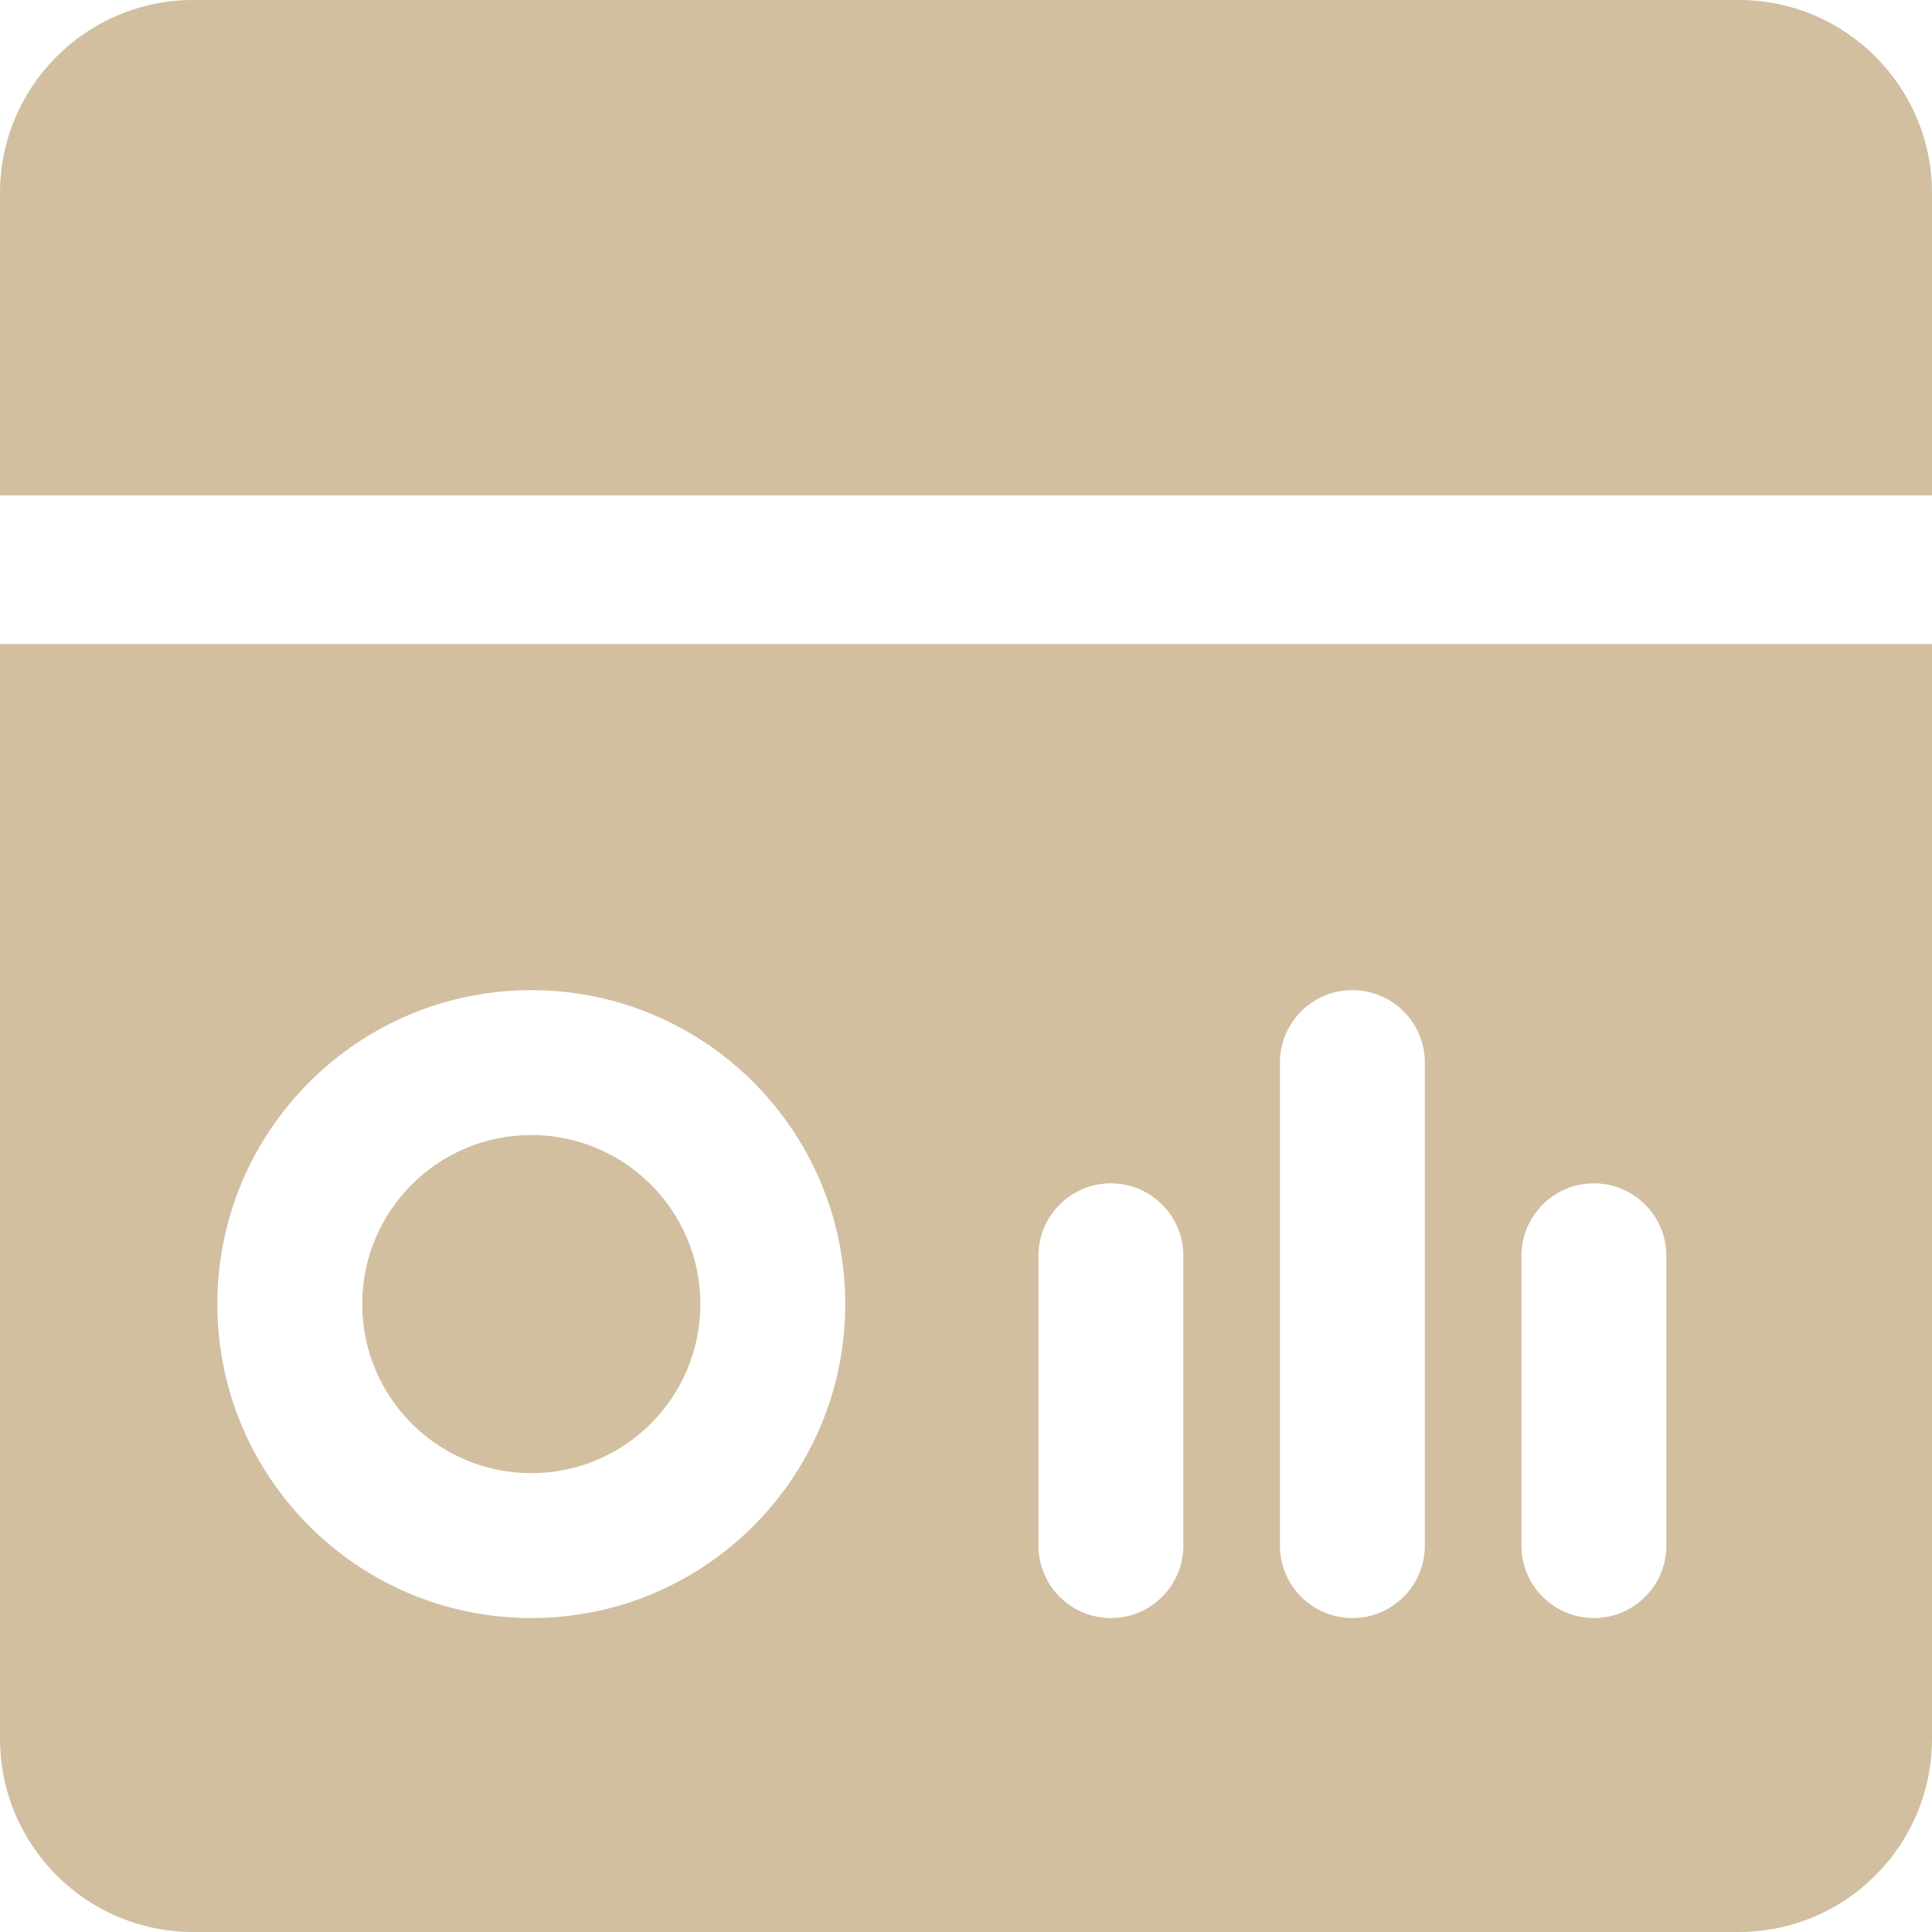 <?xml version="1.0" encoding="UTF-8"?> <svg xmlns="http://www.w3.org/2000/svg" width="24" height="24" viewBox="0 0 24 24" fill="none"><g clip-path="url(#clip0_208_2499)"><path d="M6.6 14.1C7.76 14.1 8.7 15.04 8.7 16.2C8.7 17.36 7.76 18.3 6.6 18.3C5.44 18.3 4.5 17.36 4.5 16.2C4.5 15.04 5.44 14.1 6.6 14.1Z" fill="#D1BFA0"></path><path fill-rule="evenodd" clip-rule="evenodd" d="M24 21.6C24 22.925 22.925 24 21.6 24C15.2 24 8.8 24 2.4 24C1.074 24 -0 22.924 3.42629e-08 21.599C0.001 17.066 0 12.533 3.42629e-08 8H24V21.6ZM6.6 12.3C4.446 12.3 2.7 14.046 2.7 16.2C2.7 18.354 4.446 20.1 6.6 20.1C8.754 20.1 10.5 18.354 10.5 16.2C10.5 14.046 8.754 12.3 6.6 12.3ZM13.8 14.7C13.303 14.7 12.9 15.103 12.9 15.6V19.2C12.9 19.697 13.303 20.1 13.8 20.1C14.297 20.1 14.7 19.697 14.7 19.2V15.6C14.7 15.103 14.297 14.7 13.8 14.7ZM16.8 12.3C16.303 12.3 15.9 12.703 15.9 13.2V19.2C15.9 19.697 16.303 20.1 16.8 20.1C17.297 20.1 17.7 19.697 17.7 19.2V13.2C17.7 12.703 17.297 12.3 16.8 12.3ZM19.8 14.7C19.303 14.7 18.9 15.103 18.9 15.6V19.2C18.9 19.697 19.303 20.1 19.8 20.1C20.297 20.1 20.7 19.697 20.7 19.2V15.6C20.7 15.103 20.297 14.7 19.8 14.7Z" fill="#D1BFA0"></path><path d="M21.6 0C22.925 8.26987e-06 24 1.075 24 2.4V6.153H3.42629e-08V2.399C0 1.074 1.075 0 2.4 0H21.6Z" fill="#D1BFA0"></path></g><defs><clipPath id="clip0_208_2499"><rect width="24" height="24" fill="white"></rect></clipPath></defs></svg> 